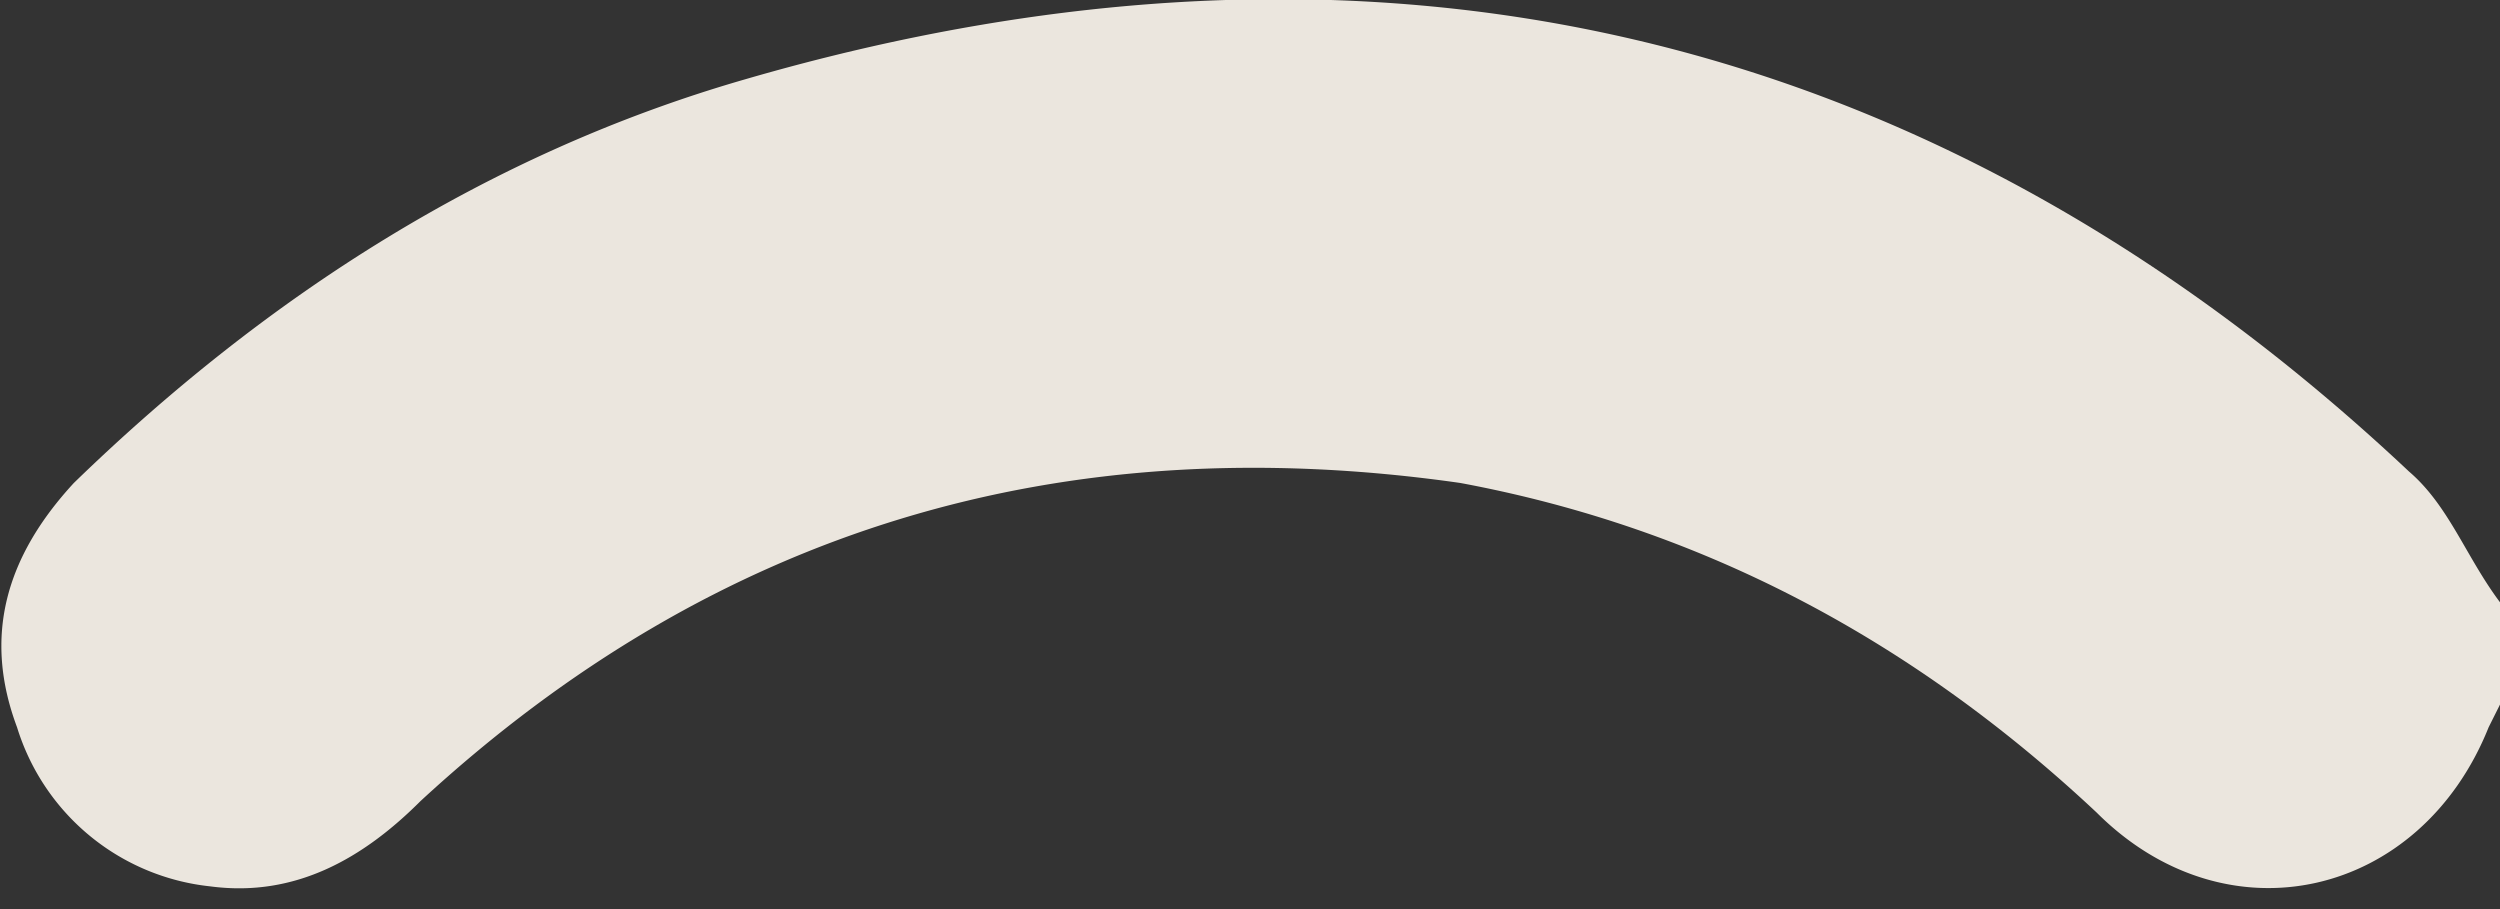 <svg width="44" height="16" fill="none" xmlns="http://www.w3.org/2000/svg"><rect width="100%" height="100%" fill="#333333" stroke="none"/><path opacity=".9" d="m44 12.4-.2.4c-1.2 3-4.6 3.8-6.9 1.5-3.2-3-6.9-5-11.2-5.8-7-1-13.1.8-18.3 5.6-1 1-2.2 1.7-3.7 1.5a4 4 0 0 1-3.4-2.8c-.6-1.6-.2-3 1-4.3 3.4-3.3 7.3-5.8 11.8-7.1 11-3.2 20.9-1 29.3 6.9.7.6 1 1.5 1.6 2.3v1.8Z" fill="#FFFAF1"/></svg>